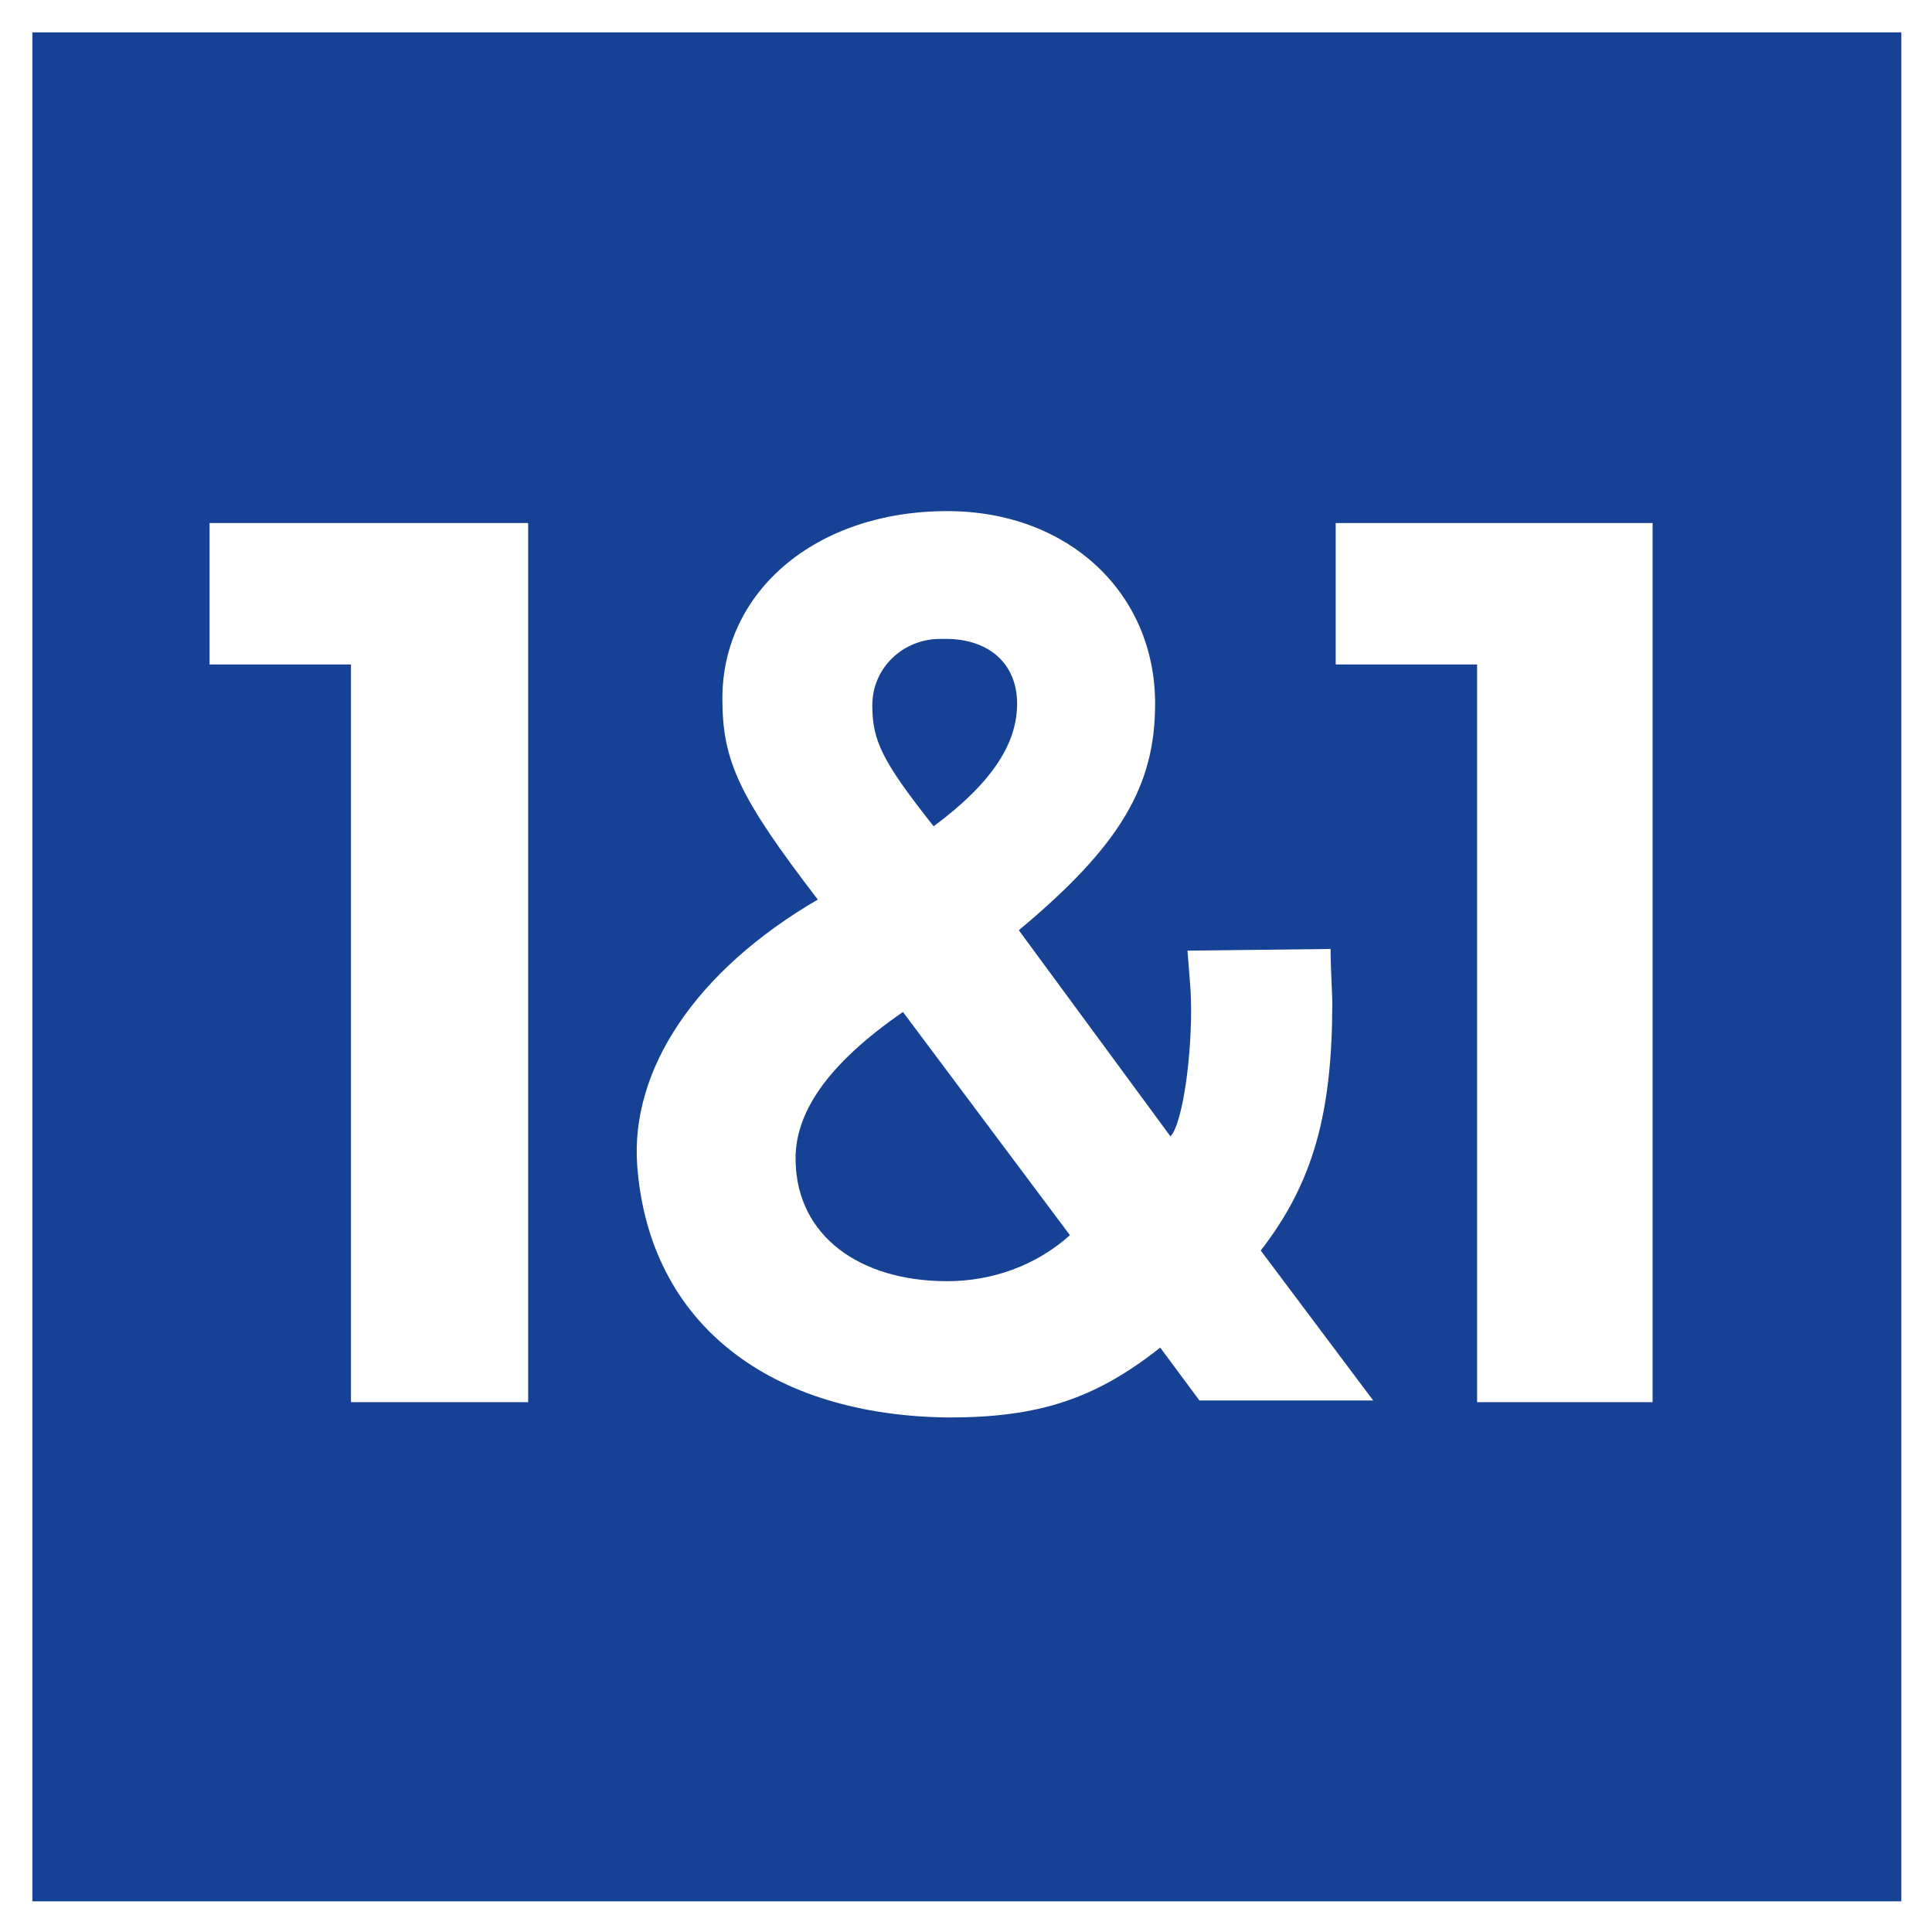 <svg xmlns="http://www.w3.org/2000/svg" viewBox="0 0 113.4 113.4"><path fill="#fff" d="M0 0h113.4v113.4H0V0z"/><path fill="#164194" d="M1.9 1.9h109.7v109.7H1.9V1.9z"/><path d="M69.7 55.8c.1 1.3.2 2.4.2 2.8.1 3.3-.5 7.4-1.2 8.1l-8.9-12.1c6-5 8-8.5 8-13.3 0-6.5-5.1-11.3-12.2-11.3-7.7 0-13.2 4.7-13.2 11 0 3.7 1 5.8 5.6 11.8-7.2 4.2-11 10-10.6 15.6.7 9.4 7.9 14.7 18.3 14.8 5.3 0 8.6-1.1 12.4-4.1l2.3 3.1h10.2L74 73.4c3.1-4 4.2-8.1 4.2-14.6 0-.4-.1-2-.1-3.1l-8.4.1zm-14.9-7.3c-3-3.8-3.6-5-3.6-7.1 0-2.2 1.8-3.9 4-3.9h.3c2.6 0 4.2 1.5 4.2 3.8s-1.4 4.6-4.9 7.2zm8 24c-2 1.8-4.6 2.7-7.2 2.7-5.2 0-8.8-2.7-8.9-7-.1-2.8 1.8-5.7 6.3-8.8l9.8 13.1zM31 82.3H20.6V39h-8.3v-8.3H31v51.6zm66 0H86.7V39h-8.3v-8.3H97v51.6z" fill-rule="evenodd" clip-rule="evenodd" fill="#fff"/></svg>
